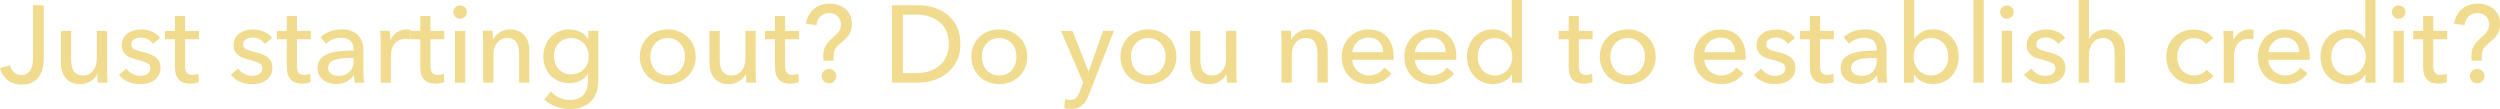 <?xml version="1.0" encoding="UTF-8"?>
<svg id="Layer_2" xmlns="http://www.w3.org/2000/svg" viewBox="0 0 640.21 27.89">
  <defs>
    <style>
      .cls-1 {
        fill: #f0db8f;
      }
    </style>
  </defs>
  <g id="Layer_1-2" data-name="Layer_1">
    <g>
      <path class="cls-1" d="M2.58,16.74c.15.71.48,1.3.98,1.76.5.47,1.13.7,1.88.7.6,0,1.09-.11,1.47-.34.38-.22.69-.53.91-.91.22-.38.38-.83.48-1.34.09-.51.14-1.06.14-1.64V1.34h2.77v13.75c0,.69-.08,1.42-.22,2.18-.15.77-.43,1.47-.84,2.13-.41.65-.98,1.19-1.72,1.62-.74.43-1.68.64-2.84.64-1.51,0-2.74-.39-3.7-1.18s-1.58-1.79-1.88-3.02l2.58-.73Z"/>
      <path class="cls-1" d="M25.06,21.17c-.04-.34-.07-.71-.08-1.13s-.03-.77-.03-1.05h-.06c-.34.71-.9,1.31-1.69,1.81s-1.68.74-2.65.74c-.86,0-1.6-.14-2.23-.42-.62-.28-1.14-.67-1.54-1.16s-.7-1.07-.9-1.72c-.2-.65-.29-1.35-.29-2.1V7.9h2.63v7.34c0,.54.04,1.06.13,1.55.08.5.24.93.46,1.3.22.37.53.67.92.9.39.22.9.34,1.51.34,1.06,0,1.92-.4,2.58-1.19.65-.79.98-1.85.98-3.18v-7.06h2.63v10.42c0,.36,0,.81.03,1.37.02.56.05,1.06.08,1.48h-2.49Z"/>
      <path class="cls-1" d="M39.17,11.26c-.3-.49-.72-.88-1.26-1.19-.54-.31-1.15-.46-1.82-.46-.3,0-.6.03-.9.1s-.56.17-.8.31c-.23.14-.42.32-.56.53-.14.21-.21.48-.21.8,0,.56.25.98.76,1.25.5.27,1.26.52,2.27.74.63.15,1.22.33,1.76.53.54.21,1.01.46,1.41.77s.71.68.94,1.11c.22.43.34.93.34,1.51,0,.78-.15,1.45-.45,1.99-.3.54-.7.98-1.19,1.33-.5.34-1.06.59-1.69.74-.63.15-1.29.22-1.96.22-1.01,0-1.99-.2-2.95-.59-.96-.39-1.76-.99-2.39-1.79l1.88-1.6c.35.52.84.96,1.47,1.32.62.35,1.31.53,2.06.53.34,0,.66-.03.97-.1.31-.06.59-.17.84-.32.25-.15.45-.35.6-.59.15-.24.22-.55.22-.92,0-.62-.29-1.07-.88-1.37-.59-.3-1.45-.58-2.59-.84-.45-.11-.9-.25-1.36-.41-.46-.16-.87-.38-1.25-.66-.37-.28-.68-.63-.91-1.05-.23-.42-.35-.94-.35-1.55,0-.71.14-1.32.43-1.83.29-.51.67-.93,1.13-1.26.47-.33,1-.57,1.6-.73.6-.16,1.21-.24,1.85-.24.95,0,1.87.19,2.76.56.89.37,1.57.92,2.06,1.62l-1.82,1.54Z"/>
      <path class="cls-1" d="M50.93,10.05h-3.53v6.9c0,.8.15,1.37.45,1.72.3.34.77.52,1.43.52.24,0,.5-.03.78-.08.28-.05.53-.13.76-.23l.08,2.16c-.32.11-.67.2-1.05.27s-.78.1-1.19.1c-1.25,0-2.21-.34-2.87-1.04-.66-.69-.99-1.73-.99-3.11v-7.2h-2.55v-2.16h2.55v-3.81h2.6v3.81h3.53v2.16Z"/>
      <path class="cls-1" d="M67.82,11.26c-.3-.49-.72-.88-1.26-1.19-.54-.31-1.15-.46-1.82-.46-.3,0-.6.03-.9.1s-.56.17-.8.31c-.23.14-.42.32-.56.53-.14.21-.21.48-.21.8,0,.56.25.98.76,1.25.5.27,1.26.52,2.27.74.63.15,1.22.33,1.76.53.54.21,1.01.46,1.41.77s.71.68.94,1.11c.22.43.34.93.34,1.51,0,.78-.15,1.45-.45,1.99-.3.54-.7.98-1.19,1.33-.5.34-1.06.59-1.69.74-.63.15-1.29.22-1.96.22-1.01,0-1.99-.2-2.95-.59-.96-.39-1.76-.99-2.39-1.79l1.88-1.6c.35.52.84.96,1.47,1.32.62.35,1.31.53,2.06.53.34,0,.66-.03.97-.1.31-.06.59-.17.84-.32.25-.15.45-.35.6-.59.15-.24.22-.55.22-.92,0-.62-.29-1.07-.88-1.37-.59-.3-1.45-.58-2.59-.84-.45-.11-.9-.25-1.36-.41-.46-.16-.87-.38-1.25-.66-.37-.28-.68-.63-.91-1.05-.23-.42-.35-.94-.35-1.55,0-.71.14-1.32.43-1.83.29-.51.67-.93,1.13-1.26.47-.33,1-.57,1.6-.73.6-.16,1.21-.24,1.85-.24.95,0,1.87.19,2.76.56.89.37,1.57.92,2.06,1.62l-1.82,1.54Z"/>
      <path class="cls-1" d="M79.58,10.05h-3.53v6.9c0,.8.15,1.37.45,1.72.3.34.77.52,1.43.52.24,0,.5-.03.78-.08.28-.05.53-.13.76-.23l.08,2.16c-.32.11-.67.2-1.05.27s-.78.1-1.19.1c-1.25,0-2.21-.34-2.87-1.04-.66-.69-.99-1.73-.99-3.11v-7.2h-2.55v-2.16h2.55v-3.81h2.6v3.81h3.53v2.16Z"/>
      <path class="cls-1" d="M90.55,12.57c0-.99-.3-1.72-.9-2.2s-1.39-.71-2.38-.71c-.75,0-1.45.14-2.11.43-.66.29-1.22.66-1.67,1.11l-1.4-1.68c.65-.62,1.45-1.1,2.39-1.46s1.96-.53,3.04-.53c.95,0,1.78.14,2.48.41.7.27,1.27.64,1.72,1.11s.78,1.02,1.01,1.65.34,1.32.34,2.04v5.8c0,.45.01.92.04,1.41s.08.9.15,1.22h-2.38c-.15-.63-.22-1.27-.22-1.9h-.08c-.49.71-1.1,1.26-1.83,1.65s-1.61.59-2.62.59c-.52,0-1.07-.07-1.64-.21s-1.09-.37-1.55-.69c-.47-.32-.85-.74-1.16-1.26-.31-.52-.46-1.17-.46-1.93,0-1.01.27-1.81.81-2.39.54-.59,1.25-1.04,2.13-1.34.88-.31,1.87-.51,2.97-.6,1.1-.09,2.21-.14,3.33-.14v-.36ZM89.91,14.84c-.65,0-1.33.03-2.03.08-.7.06-1.33.17-1.9.34s-1.04.42-1.41.76c-.37.34-.56.78-.56,1.34,0,.39.08.72.24.98.16.26.37.48.63.64s.55.28.87.35.64.1.98.1c1.23,0,2.18-.37,2.84-1.11.66-.74.99-1.67.99-2.79v-.7h-.64Z"/>
      <path class="cls-1" d="M97.44,9.38c-.02-.56-.05-1.05-.08-1.48h2.49c.04.34.06.72.08,1.16.02.44.03.8.03,1.08h.08c.37-.78.92-1.41,1.64-1.89.72-.48,1.53-.71,2.42-.71.41,0,.76.04,1.04.11l-.11,2.44c-.37-.09-.78-.14-1.2-.14-.63,0-1.19.12-1.65.35s-.85.55-1.16.94c-.31.39-.54.85-.69,1.36-.15.51-.22,1.05-.22,1.61v6.97h-2.63v-10.42c0-.35,0-.81-.03-1.37Z"/>
      <path class="cls-1" d="M113.76,10.05h-3.53v6.9c0,.8.15,1.37.45,1.72.3.34.77.52,1.43.52.24,0,.5-.03.78-.08.28-.05.53-.13.76-.23l.08,2.16c-.32.11-.67.2-1.05.27s-.78.1-1.19.1c-1.25,0-2.21-.34-2.87-1.04-.66-.69-.99-1.73-.99-3.11v-7.2h-2.55v-2.16h2.55v-3.81h2.6v3.81h3.53v2.16Z"/>
      <path class="cls-1" d="M119.56,3.11c0,.49-.17.89-.51,1.2-.34.32-.75.48-1.24.48s-.89-.16-1.22-.49c-.33-.33-.5-.72-.5-1.19s.17-.89.5-1.22c.33-.33.74-.49,1.22-.49s.89.16,1.24.49c.34.33.51.73.51,1.22ZM119.14,21.17h-2.63V7.9h2.63v13.27Z"/>
      <path class="cls-1" d="M126.11,7.9c.04.34.06.71.08,1.13.02.42.03.77.03,1.05h.08c.17-.35.4-.69.69-.99.29-.31.62-.58.99-.81.37-.23.78-.42,1.23-.55.45-.13.91-.2,1.4-.2.86,0,1.6.14,2.21.43.62.29,1.13.68,1.54,1.16.41.49.71,1.05.91,1.71.2.65.29,1.35.29,2.1v8.23h-2.63v-7.36c0-.54-.04-1.05-.13-1.54-.08-.49-.24-.91-.46-1.29-.22-.37-.53-.67-.92-.9-.39-.22-.9-.34-1.51-.34-1.05,0-1.9.4-2.56,1.19-.66.79-.99,1.85-.99,3.18v7.06h-2.63v-10.42c0-.35,0-.81-.03-1.37-.02-.56-.05-1.05-.08-1.48h2.49Z"/>
      <path class="cls-1" d="M141.06,23.44c.58.65,1.3,1.18,2.17,1.57.87.39,1.76.59,2.67.59s1.61-.13,2.21-.38c.6-.25,1.08-.6,1.44-1.04.36-.44.62-.96.78-1.55.16-.6.24-1.24.24-1.93v-1.71h-.06c-.49.75-1.15,1.32-1.99,1.71-.84.39-1.74.59-2.69.59-1.01,0-1.93-.18-2.76-.53-.83-.35-1.54-.84-2.11-1.46-.58-.62-1.03-1.34-1.34-2.17-.32-.83-.48-1.72-.48-2.67s.16-1.85.48-2.69.77-1.57,1.34-2.2c.58-.62,1.28-1.12,2.1-1.48.82-.36,1.74-.55,2.74-.55.95,0,1.86.21,2.73.62.87.41,1.55,1.04,2.06,1.88h.06v-2.13h2.55v12.6c0,.97-.12,1.9-.36,2.79-.24.89-.65,1.67-1.23,2.35-.58.68-1.33,1.23-2.27,1.64-.93.41-2.09.62-3.47.62-1.16,0-2.32-.21-3.49-.63s-2.17-1.01-3.01-1.78l1.68-2.04ZM141.85,14.39c0,.62.1,1.2.29,1.76.2.56.49,1.05.87,1.48.38.43.85.78,1.39,1.04.54.26,1.16.39,1.85.39s1.29-.12,1.85-.36c.56-.24,1.04-.57,1.43-.99.39-.42.7-.91.91-1.48.22-.57.32-1.18.32-1.83s-.11-1.23-.32-1.79c-.21-.56-.52-1.05-.93-1.48-.4-.43-.88-.77-1.43-1.02-.55-.25-1.17-.38-1.84-.38s-1.31.13-1.85.38-1.01.59-1.39,1.01c-.38.42-.67.92-.87,1.48-.2.57-.29,1.17-.29,1.81Z"/>
      <path class="cls-1" d="M178.16,14.5c0,1.03-.18,1.97-.55,2.83s-.87,1.6-1.51,2.23c-.64.63-1.41,1.11-2.28,1.46-.88.35-1.82.52-2.83.52s-1.95-.17-2.83-.52c-.88-.34-1.63-.83-2.27-1.46-.63-.62-1.13-1.37-1.5-2.23-.36-.86-.55-1.8-.55-2.83s.18-1.96.55-2.81c.36-.85.86-1.58,1.5-2.2.63-.62,1.39-1.1,2.27-1.44.88-.34,1.82-.52,2.83-.52s1.95.17,2.83.52c.88.35,1.64.83,2.28,1.44.64.62,1.15,1.35,1.51,2.2s.55,1.79.55,2.81ZM175.42,14.52c0-.63-.1-1.24-.29-1.81-.2-.58-.48-1.08-.86-1.52s-.84-.79-1.39-1.05-1.18-.39-1.9-.39-1.34.13-1.9.39c-.55.26-1.02.61-1.39,1.05-.37.44-.66.95-.86,1.52-.2.58-.29,1.18-.29,1.81s.1,1.24.29,1.82c.2.58.48,1.09.86,1.54.38.45.84.8,1.39,1.06.55.26,1.18.39,1.9.39s1.34-.13,1.9-.39,1.02-.61,1.39-1.06c.37-.45.66-.96.86-1.54s.29-1.18.29-1.82Z"/>
      <path class="cls-1" d="M191.15,21.17c-.04-.34-.07-.71-.08-1.13s-.03-.77-.03-1.05h-.06c-.34.71-.9,1.31-1.69,1.81s-1.68.74-2.65.74c-.86,0-1.6-.14-2.23-.42-.62-.28-1.14-.67-1.54-1.16s-.7-1.07-.9-1.72c-.2-.65-.29-1.35-.29-2.1V7.9h2.63v7.34c0,.54.04,1.06.13,1.55.08.5.24.93.46,1.3.22.37.53.67.92.9.39.22.9.34,1.51.34,1.06,0,1.92-.4,2.58-1.19.65-.79.98-1.85.98-3.18v-7.06h2.63v10.42c0,.36,0,.81.03,1.37.02.56.05,1.06.08,1.48h-2.49Z"/>
      <path class="cls-1" d="M204.59,10.05h-3.53v6.9c0,.8.15,1.37.45,1.72.3.34.77.52,1.43.52.24,0,.5-.03.78-.08.28-.05.53-.13.76-.23l.08,2.16c-.32.11-.67.2-1.05.27s-.78.1-1.19.1c-1.25,0-2.21-.34-2.87-1.04-.66-.69-.99-1.73-.99-3.11v-7.2h-2.55v-2.16h2.55v-3.81h2.6v3.81h3.53v2.16Z"/>
      <path class="cls-1" d="M213.47,15.54h-2.63v-1.34c0-.49.05-.92.14-1.32.09-.39.23-.75.41-1.06s.39-.62.64-.91.54-.58.85-.88l1.04-.98c.41-.35.75-.74,1.02-1.16.27-.42.41-.96.41-1.61,0-.9-.28-1.61-.85-2.14s-1.3-.8-2.2-.8-1.68.3-2.24.9c-.56.6-.89,1.33-.98,2.18l-2.69-.31c.11-.8.35-1.53.7-2.17.35-.64.8-1.19,1.33-1.64s1.14-.79,1.83-1.02,1.43-.35,2.21-.35,1.52.11,2.2.34c.68.22,1.28.56,1.81.99s.93.98,1.23,1.62c.3.64.45,1.39.45,2.23,0,.6-.07,1.12-.2,1.57-.13.45-.31.85-.55,1.22-.23.36-.52.71-.85,1.02s-.7.64-1.09.98c-.37.32-.69.6-.95.85s-.47.51-.62.77c-.15.26-.26.55-.32.87-.07.32-.1.71-.1,1.18v.98ZM214.17,19.49c0,.49-.18.91-.53,1.29-.35.37-.8.56-1.34.56s-.97-.18-1.33-.55-.55-.79-.55-1.27.18-.94.53-1.3c.35-.36.8-.55,1.34-.55s.99.18,1.34.53.53.78.53,1.29Z"/>
      <path class="cls-1" d="M228.45,1.34h6.8c1.27,0,2.54.19,3.81.56s2.42.96,3.44,1.76,1.86,1.83,2.49,3.08c.63,1.25.95,2.75.95,4.51s-.32,3.17-.95,4.41-1.47,2.27-2.49,3.08c-1.03.81-2.17,1.42-3.44,1.82s-2.54.6-3.81.6h-6.8V1.34ZM231.22,18.73h3.47c1.19,0,2.3-.17,3.32-.5,1.02-.34,1.89-.82,2.63-1.46.74-.63,1.31-1.42,1.72-2.35.41-.93.62-1.99.62-3.16s-.21-2.31-.62-3.25c-.41-.93-.99-1.71-1.72-2.34-.74-.62-1.61-1.1-2.63-1.43s-2.12-.49-3.32-.49h-3.47v14.98Z"/>
      <path class="cls-1" d="M263.06,14.5c0,1.03-.18,1.97-.55,2.83s-.87,1.6-1.51,2.23c-.64.63-1.41,1.11-2.28,1.46-.88.35-1.82.52-2.83.52s-1.95-.17-2.83-.52c-.88-.34-1.63-.83-2.27-1.46-.63-.62-1.13-1.37-1.5-2.23-.36-.86-.55-1.8-.55-2.83s.18-1.96.55-2.81c.36-.85.86-1.58,1.5-2.2.63-.62,1.39-1.1,2.27-1.44.88-.34,1.82-.52,2.83-.52s1.95.17,2.83.52c.88.35,1.64.83,2.28,1.44.64.62,1.15,1.35,1.51,2.2s.55,1.79.55,2.81ZM260.31,14.52c0-.63-.1-1.24-.29-1.81-.2-.58-.48-1.08-.86-1.52s-.84-.79-1.39-1.05-1.18-.39-1.9-.39-1.34.13-1.9.39c-.55.26-1.02.61-1.39,1.05-.37.44-.66.95-.86,1.52-.2.58-.29,1.18-.29,1.81s.1,1.24.29,1.82c.2.58.48,1.09.86,1.54.38.45.84.8,1.39,1.06.55.26,1.18.39,1.9.39s1.34-.13,1.9-.39,1.02-.61,1.39-1.06c.37-.45.66-.96.86-1.54s.29-1.18.29-1.82Z"/>
      <path class="cls-1" d="M278.74,18.31h.06l3.67-10.42h2.8l-6.44,16.41c-.22.56-.47,1.06-.73,1.5-.26.44-.57.81-.92,1.12-.36.31-.77.55-1.25.71-.48.17-1.04.25-1.69.25-.28,0-.56-.01-.85-.04-.29-.03-.58-.08-.88-.15l.25-2.32c.45.15.89.22,1.32.22.69,0,1.2-.19,1.54-.57s.64-.93.92-1.64l.84-2.21-5.68-13.27h2.94l4.12,10.42Z"/>
      <path class="cls-1" d="M301.25,14.5c0,1.03-.18,1.97-.55,2.83s-.87,1.6-1.51,2.23c-.64.63-1.41,1.11-2.28,1.46-.88.35-1.82.52-2.83.52s-1.95-.17-2.83-.52c-.88-.34-1.63-.83-2.27-1.46-.63-.62-1.13-1.37-1.5-2.23-.36-.86-.55-1.8-.55-2.83s.18-1.96.55-2.81c.36-.85.86-1.58,1.5-2.2.63-.62,1.39-1.1,2.27-1.44.88-.34,1.82-.52,2.83-.52s1.95.17,2.83.52c.88.35,1.64.83,2.28,1.44.64.62,1.15,1.35,1.51,2.2s.55,1.79.55,2.81ZM298.5,14.52c0-.63-.1-1.24-.29-1.81-.2-.58-.48-1.08-.86-1.52s-.84-.79-1.39-1.05-1.18-.39-1.9-.39-1.34.13-1.9.39c-.55.26-1.02.61-1.39,1.05-.37.44-.66.95-.86,1.52-.2.58-.29,1.18-.29,1.81s.1,1.24.29,1.82c.2.58.48,1.09.86,1.54.38.45.84.8,1.39,1.06.55.26,1.18.39,1.9.39s1.34-.13,1.9-.39,1.02-.61,1.39-1.06c.37-.45.66-.96.86-1.54s.29-1.18.29-1.82Z"/>
      <path class="cls-1" d="M314.24,21.17c-.04-.34-.07-.71-.08-1.13s-.03-.77-.03-1.05h-.06c-.34.71-.9,1.31-1.69,1.81s-1.68.74-2.65.74c-.86,0-1.6-.14-2.23-.42-.62-.28-1.14-.67-1.54-1.16s-.7-1.07-.9-1.72c-.2-.65-.29-1.35-.29-2.1V7.9h2.63v7.34c0,.54.04,1.06.13,1.55.08.5.24.93.46,1.3.22.37.53.67.92.9.39.22.9.34,1.51.34,1.06,0,1.92-.4,2.58-1.19.65-.79.98-1.85.98-3.18v-7.06h2.63v10.42c0,.36,0,.81.03,1.37.02.56.05,1.06.08,1.48h-2.49Z"/>
      <path class="cls-1" d="M330.56,7.9c.04.34.06.71.08,1.13.02.42.03.77.03,1.05h.08c.17-.35.4-.69.69-.99.29-.31.62-.58.99-.81.37-.23.78-.42,1.23-.55.45-.13.91-.2,1.4-.2.86,0,1.6.14,2.21.43.62.29,1.13.68,1.54,1.16.41.49.71,1.05.91,1.71.2.65.29,1.35.29,2.1v8.23h-2.63v-7.36c0-.54-.04-1.05-.13-1.54-.08-.49-.24-.91-.46-1.29-.22-.37-.53-.67-.92-.9-.39-.22-.9-.34-1.51-.34-1.05,0-1.9.4-2.56,1.19-.66.79-.99,1.85-.99,3.18v7.06h-2.63v-10.42c0-.35,0-.81-.03-1.37-.02-.56-.05-1.05-.08-1.48h2.49Z"/>
      <path class="cls-1" d="M356.88,14.42v.45c0,.15,0,.3-.03.45h-10.56c.02.56.14,1.08.38,1.57.23.49.55.92.94,1.28.39.36.84.64,1.36.85.51.2,1.06.31,1.64.31.9,0,1.67-.2,2.32-.59.65-.39,1.17-.87,1.54-1.43l1.85,1.48c-.71.94-1.54,1.63-2.51,2.08-.96.44-2.03.67-3.21.67-1.01,0-1.94-.17-2.8-.5s-1.6-.81-2.21-1.41c-.62-.61-1.1-1.34-1.46-2.2s-.53-1.81-.53-2.86.17-1.97.52-2.84.83-1.61,1.45-2.23,1.35-1.1,2.19-1.44c.84-.34,1.75-.52,2.72-.52s1.86.16,2.65.48,1.47.78,2.02,1.37c.55.6.98,1.32,1.28,2.17.3.85.45,1.81.45,2.87ZM354.2,13.36c-.02-.52-.11-1.01-.27-1.47-.16-.46-.39-.85-.7-1.19-.31-.34-.69-.6-1.15-.8-.46-.2-.99-.29-1.61-.29-.56,0-1.09.1-1.58.29-.49.2-.92.46-1.29.8-.36.34-.66.73-.9,1.19-.23.46-.37.95-.41,1.47h7.9Z"/>
      <path class="cls-1" d="M372.93,14.42v.45c0,.15,0,.3-.03.45h-10.56c.02.56.14,1.08.38,1.57.23.49.55.92.94,1.28.39.36.84.64,1.36.85.51.2,1.06.31,1.64.31.9,0,1.67-.2,2.32-.59.65-.39,1.17-.87,1.54-1.43l1.85,1.48c-.71.94-1.54,1.63-2.51,2.08-.96.44-2.03.67-3.21.67-1.01,0-1.94-.17-2.8-.5s-1.6-.81-2.21-1.41c-.62-.61-1.1-1.34-1.46-2.2s-.53-1.81-.53-2.86.17-1.97.52-2.84.83-1.61,1.45-2.23,1.35-1.1,2.19-1.44c.84-.34,1.75-.52,2.72-.52s1.86.16,2.65.48,1.47.78,2.02,1.37c.55.6.98,1.32,1.28,2.17.3.85.45,1.81.45,2.87ZM370.24,13.36c-.02-.52-.11-1.01-.27-1.47-.16-.46-.39-.85-.7-1.19-.31-.34-.69-.6-1.15-.8-.46-.2-.99-.29-1.61-.29-.56,0-1.09.1-1.58.29-.49.2-.92.46-1.29.8-.36.34-.66.73-.9,1.19-.23.46-.37.95-.41,1.47h7.9Z"/>
      <path class="cls-1" d="M387.15,19.07c-.5.8-1.19,1.41-2.06,1.83s-1.78.63-2.73.63c-1.03,0-1.95-.18-2.77-.55-.82-.36-1.52-.86-2.1-1.5-.58-.63-1.03-1.38-1.34-2.24s-.48-1.77-.48-2.74.16-1.88.48-2.73.77-1.59,1.36-2.23c.59-.63,1.29-1.13,2.11-1.48.82-.35,1.73-.53,2.72-.53,1.08,0,2.03.23,2.83.69.8.46,1.44,1.01,1.9,1.67h.06V0h2.63v21.17h-2.55v-2.1h-.06ZM378.42,14.52c0,.61.09,1.21.28,1.79.19.58.47,1.09.84,1.54.37.45.83.8,1.37,1.07.54.27,1.18.41,1.9.41.67,0,1.28-.13,1.83-.39s1.02-.61,1.41-1.05c.39-.44.7-.95.91-1.52.21-.58.32-1.18.32-1.81s-.11-1.24-.32-1.81-.52-1.09-.91-1.54c-.39-.45-.86-.8-1.41-1.06s-1.16-.39-1.83-.39c-.73,0-1.36.13-1.9.39-.54.26-1,.61-1.37,1.06-.37.45-.65.96-.84,1.54-.19.58-.28,1.17-.28,1.79Z"/>
      <path class="cls-1" d="M407.84,10.05h-3.53v6.9c0,.8.15,1.37.45,1.72.3.34.77.52,1.43.52.24,0,.5-.03.78-.08.28-.05.53-.13.76-.23l.08,2.16c-.32.11-.67.2-1.05.27s-.78.1-1.19.1c-1.25,0-2.21-.34-2.87-1.04-.66-.69-.99-1.73-.99-3.11v-7.2h-2.55v-2.16h2.55v-3.81h2.6v3.81h3.53v2.16Z"/>
      <path class="cls-1" d="M424,14.5c0,1.03-.18,1.97-.55,2.83s-.87,1.6-1.51,2.23c-.64.63-1.41,1.11-2.28,1.46-.88.35-1.82.52-2.83.52s-1.95-.17-2.83-.52c-.88-.34-1.63-.83-2.27-1.46-.63-.62-1.13-1.37-1.5-2.23-.36-.86-.55-1.8-.55-2.83s.18-1.96.55-2.81c.36-.85.86-1.58,1.5-2.2.63-.62,1.39-1.1,2.27-1.44.88-.34,1.82-.52,2.83-.52s1.95.17,2.83.52c.88.35,1.64.83,2.28,1.44.64.62,1.15,1.35,1.51,2.2s.55,1.79.55,2.81ZM421.26,14.52c0-.63-.1-1.24-.29-1.81-.2-.58-.48-1.08-.86-1.52s-.84-.79-1.39-1.05-1.18-.39-1.9-.39-1.34.13-1.9.39c-.55.26-1.02.61-1.39,1.05-.37.44-.66.95-.86,1.52-.2.58-.29,1.18-.29,1.81s.1,1.24.29,1.82c.2.58.48,1.09.86,1.54.38.45.84.8,1.39,1.06.55.26,1.18.39,1.9.39s1.34-.13,1.9-.39,1.02-.61,1.39-1.06c.37-.45.66-.96.86-1.54s.29-1.18.29-1.82Z"/>
      <path class="cls-1" d="M447.04,14.42v.45c0,.15,0,.3-.03.45h-10.56c.02.56.14,1.08.38,1.57.23.49.55.92.94,1.28.39.36.84.64,1.36.85.51.2,1.06.31,1.64.31.9,0,1.67-.2,2.32-.59.65-.39,1.17-.87,1.54-1.43l1.85,1.48c-.71.94-1.54,1.63-2.51,2.08-.96.44-2.03.67-3.21.67-1.01,0-1.94-.17-2.8-.5s-1.6-.81-2.21-1.41c-.62-.61-1.1-1.34-1.46-2.2s-.53-1.81-.53-2.86.17-1.97.52-2.84.83-1.61,1.45-2.23,1.35-1.1,2.19-1.44c.84-.34,1.75-.52,2.72-.52s1.86.16,2.65.48,1.47.78,2.02,1.37c.55.6.98,1.32,1.28,2.17.3.85.45,1.81.45,2.87ZM444.36,13.36c-.02-.52-.11-1.01-.27-1.47-.16-.46-.39-.85-.7-1.19-.31-.34-.69-.6-1.15-.8-.46-.2-.99-.29-1.61-.29-.56,0-1.09.1-1.58.29-.49.2-.92.46-1.29.8-.36.34-.66.73-.9,1.19-.23.46-.37.95-.41,1.47h7.9Z"/>
      <path class="cls-1" d="M457.85,11.26c-.3-.49-.72-.88-1.26-1.19-.54-.31-1.15-.46-1.82-.46-.3,0-.6.03-.9.1s-.56.17-.8.31c-.23.14-.42.32-.56.53-.14.21-.21.48-.21.8,0,.56.25.98.76,1.25.5.27,1.26.52,2.27.74.63.15,1.22.33,1.76.53.54.21,1.01.46,1.41.77s.71.68.94,1.11c.22.43.34.93.34,1.51,0,.78-.15,1.45-.45,1.99-.3.54-.7.98-1.19,1.33-.5.34-1.06.59-1.69.74-.63.15-1.29.22-1.96.22-1.01,0-1.99-.2-2.95-.59-.96-.39-1.76-.99-2.39-1.79l1.88-1.6c.35.52.84.96,1.47,1.32.62.35,1.31.53,2.06.53.34,0,.66-.03.97-.1.31-.06.59-.17.84-.32.25-.15.45-.35.6-.59.15-.24.22-.55.22-.92,0-.62-.29-1.07-.88-1.37-.59-.3-1.45-.58-2.59-.84-.45-.11-.9-.25-1.36-.41-.46-.16-.87-.38-1.25-.66-.37-.28-.68-.63-.91-1.05-.23-.42-.35-.94-.35-1.55,0-.71.14-1.32.43-1.83.29-.51.67-.93,1.13-1.26.47-.33,1-.57,1.6-.73.6-.16,1.21-.24,1.85-.24.95,0,1.87.19,2.76.56.89.37,1.57.92,2.06,1.62l-1.82,1.54Z"/>
      <path class="cls-1" d="M469.61,10.05h-3.53v6.9c0,.8.15,1.37.45,1.72.3.34.77.52,1.43.52.24,0,.5-.03.78-.08.28-.05.53-.13.76-.23l.08,2.16c-.32.11-.67.2-1.05.27s-.78.1-1.19.1c-1.25,0-2.21-.34-2.87-1.04-.66-.69-.99-1.73-.99-3.11v-7.2h-2.55v-2.16h2.55v-3.81h2.6v3.81h3.53v2.16Z"/>
      <path class="cls-1" d="M480.59,12.57c0-.99-.3-1.72-.9-2.2s-1.39-.71-2.38-.71c-.75,0-1.45.14-2.11.43-.66.29-1.22.66-1.67,1.11l-1.4-1.68c.65-.62,1.45-1.1,2.39-1.46s1.96-.53,3.04-.53c.95,0,1.78.14,2.48.41.7.27,1.27.64,1.72,1.11s.78,1.02,1.01,1.65.34,1.32.34,2.04v5.8c0,.45.01.92.04,1.41s.08.9.15,1.22h-2.38c-.15-.63-.22-1.27-.22-1.9h-.08c-.49.71-1.1,1.26-1.83,1.65s-1.61.59-2.62.59c-.52,0-1.07-.07-1.64-.21s-1.09-.37-1.55-.69c-.47-.32-.85-.74-1.16-1.26-.31-.52-.46-1.17-.46-1.93,0-1.01.27-1.81.81-2.39.54-.59,1.25-1.04,2.13-1.34.88-.31,1.87-.51,2.97-.6,1.1-.09,2.21-.14,3.33-.14v-.36ZM479.94,14.84c-.65,0-1.33.03-2.03.08-.7.06-1.33.17-1.9.34s-1.04.42-1.41.76c-.37.34-.56.78-.56,1.34,0,.39.08.72.24.98.16.26.37.48.63.64s.55.28.87.35.64.1.98.1c1.23,0,2.18-.37,2.84-1.11.66-.74.99-1.67.99-2.79v-.7h-.64Z"/>
      <path class="cls-1" d="M490.11,19.07v2.1h-2.55V0h2.63v9.88h.08c.45-.65,1.07-1.21,1.87-1.67.8-.46,1.75-.69,2.85-.69.99,0,1.89.18,2.7.53.81.35,1.51.85,2.09,1.48.59.63,1.04,1.38,1.35,2.23.32.85.47,1.76.47,2.73s-.16,1.89-.47,2.74c-.32.86-.76,1.61-1.34,2.24s-1.28,1.13-2.09,1.5c-.82.36-1.74.55-2.77.55-.95,0-1.85-.21-2.71-.63-.86-.42-1.55-1.03-2.07-1.83h-.06ZM498.93,14.52c0-.61-.09-1.21-.28-1.79s-.47-1.09-.84-1.54c-.37-.45-.84-.8-1.39-1.06s-1.19-.39-1.92-.39c-.67,0-1.28.13-1.83.39s-1.02.61-1.41,1.06c-.39.45-.7.96-.91,1.54-.21.58-.32,1.18-.32,1.81s.11,1.24.32,1.81c.21.58.52,1.08.91,1.52.39.44.86.79,1.41,1.05s1.16.39,1.83.39c.73,0,1.37-.13,1.92-.41.55-.27,1.01-.63,1.39-1.07.37-.45.65-.96.84-1.54.19-.58.28-1.17.28-1.79Z"/>
      <path class="cls-1" d="M508,21.17h-2.63V0h2.63v21.17Z"/>
      <path class="cls-1" d="M515.67,3.11c0,.49-.17.89-.51,1.2-.34.32-.75.48-1.24.48s-.89-.16-1.22-.49c-.33-.33-.5-.72-.5-1.19s.17-.89.5-1.22c.33-.33.74-.49,1.22-.49s.89.16,1.24.49c.34.33.51.73.51,1.22ZM515.25,21.17h-2.63V7.9h2.63v13.27Z"/>
      <path class="cls-1" d="M527.01,11.26c-.3-.49-.72-.88-1.26-1.19-.54-.31-1.15-.46-1.82-.46-.3,0-.6.03-.9.1s-.56.17-.8.31c-.23.14-.42.32-.56.53-.14.21-.21.48-.21.8,0,.56.25.98.76,1.25.5.27,1.26.52,2.27.74.63.15,1.22.33,1.76.53.54.21,1.01.46,1.41.77s.71.68.94,1.11c.22.43.34.93.34,1.51,0,.78-.15,1.45-.45,1.99-.3.54-.7.98-1.19,1.33-.5.34-1.06.59-1.69.74-.63.15-1.29.22-1.96.22-1.01,0-1.99-.2-2.95-.59-.96-.39-1.76-.99-2.39-1.79l1.88-1.6c.35.52.84.96,1.47,1.32.62.35,1.31.53,2.06.53.34,0,.66-.03.97-.1.31-.06.59-.17.84-.32.25-.15.45-.35.6-.59.15-.24.22-.55.22-.92,0-.62-.29-1.07-.88-1.37-.59-.3-1.45-.58-2.59-.84-.45-.11-.9-.25-1.36-.41-.46-.16-.87-.38-1.25-.66-.37-.28-.68-.63-.91-1.05-.23-.42-.35-.94-.35-1.55,0-.71.14-1.32.43-1.83.29-.51.67-.93,1.13-1.26.47-.33,1-.57,1.6-.73.6-.16,1.21-.24,1.85-.24.95,0,1.87.19,2.76.56.89.37,1.57.92,2.06,1.62l-1.82,1.54Z"/>
      <path class="cls-1" d="M535.02,9.91c.32-.65.86-1.21,1.62-1.68s1.62-.7,2.58-.7c.86,0,1.6.14,2.21.43.62.29,1.13.68,1.54,1.16.41.49.71,1.05.91,1.71s.29,1.35.29,2.1v8.23h-2.63v-7.35c0-.54-.04-1.06-.13-1.54-.08-.49-.24-.92-.46-1.29-.22-.38-.53-.67-.91-.9-.38-.22-.88-.34-1.5-.34-1.05,0-1.9.4-2.58,1.19-.67.79-1.01,1.86-1.01,3.19v7.04h-2.63V0h2.63v9.91h.06Z"/>
      <path class="cls-1" d="M564.92,11.26c-.28-.43-.7-.79-1.26-1.08-.56-.29-1.16-.43-1.79-.43-.69,0-1.3.13-1.83.39-.53.26-.98.61-1.36,1.05-.37.44-.66.95-.85,1.53-.2.58-.29,1.19-.29,1.82s.1,1.24.29,1.82c.2.58.48,1.09.85,1.53.37.44.83.79,1.37,1.05.54.26,1.16.39,1.85.39s1.28-.13,1.83-.39c.55-.26,1-.62,1.36-1.06l1.76,1.6c-.56.65-1.26,1.16-2.1,1.53-.84.36-1.79.55-2.86.55s-1.97-.17-2.84-.5-1.62-.81-2.25-1.41c-.63-.61-1.13-1.34-1.5-2.2-.36-.86-.55-1.82-.55-2.88s.18-2,.53-2.86c.35-.86.85-1.6,1.48-2.21s1.39-1.09,2.25-1.43,1.81-.5,2.81-.5c.93,0,1.86.19,2.79.56.92.37,1.66.92,2.2,1.62l-1.9,1.54Z"/>
      <path class="cls-1" d="M569.43,9.38c-.02-.56-.05-1.05-.08-1.48h2.49c.04.34.06.72.08,1.16.02.44.03.8.03,1.08h.08c.37-.78.92-1.41,1.64-1.89.72-.48,1.53-.71,2.42-.71.41,0,.76.04,1.04.11l-.11,2.44c-.37-.09-.78-.14-1.2-.14-.63,0-1.19.12-1.65.35s-.85.55-1.16.94c-.31.39-.54.85-.69,1.36-.15.51-.22,1.05-.22,1.61v6.97h-2.63v-10.42c0-.35,0-.81-.03-1.37Z"/>
      <path class="cls-1" d="M591.49,14.42v.45c0,.15,0,.3-.03.45h-10.56c.02.56.14,1.08.38,1.57.23.49.55.92.94,1.28.39.36.84.64,1.36.85.51.2,1.06.31,1.64.31.9,0,1.67-.2,2.32-.59.65-.39,1.17-.87,1.54-1.43l1.85,1.48c-.71.94-1.54,1.63-2.51,2.08-.96.44-2.03.67-3.21.67-1.01,0-1.94-.17-2.8-.5s-1.6-.81-2.21-1.41c-.62-.61-1.1-1.34-1.46-2.2s-.53-1.81-.53-2.86.17-1.97.52-2.84.83-1.61,1.45-2.23,1.35-1.1,2.19-1.44c.84-.34,1.75-.52,2.72-.52s1.86.16,2.65.48,1.47.78,2.02,1.37c.55.6.98,1.32,1.28,2.17.3.85.45,1.81.45,2.87ZM588.81,13.36c-.02-.52-.11-1.01-.27-1.47-.16-.46-.39-.85-.7-1.19-.31-.34-.69-.6-1.15-.8-.46-.2-.99-.29-1.61-.29-.56,0-1.09.1-1.58.29-.49.2-.92.46-1.29.8-.36.34-.66.73-.9,1.19-.23.46-.37.95-.41,1.47h7.9Z"/>
      <path class="cls-1" d="M605.72,19.07c-.5.8-1.19,1.41-2.06,1.83s-1.78.63-2.73.63c-1.03,0-1.95-.18-2.77-.55-.82-.36-1.52-.86-2.1-1.5-.58-.63-1.03-1.38-1.34-2.24s-.48-1.77-.48-2.74.16-1.88.48-2.73.77-1.59,1.36-2.23c.59-.63,1.29-1.13,2.11-1.48.82-.35,1.73-.53,2.72-.53,1.08,0,2.03.23,2.83.69.8.46,1.44,1.01,1.9,1.67h.06V0h2.63v21.17h-2.55v-2.1h-.06ZM596.98,14.52c0,.61.09,1.21.28,1.79.19.58.47,1.09.84,1.54.37.45.83.8,1.37,1.07.54.27,1.18.41,1.9.41.67,0,1.28-.13,1.83-.39s1.02-.61,1.41-1.05c.39-.44.7-.95.91-1.52.21-.58.32-1.18.32-1.81s-.11-1.24-.32-1.81-.52-1.09-.91-1.54c-.39-.45-.86-.8-1.41-1.06s-1.16-.39-1.83-.39c-.73,0-1.36.13-1.9.39-.54.26-1,.61-1.37,1.06-.37.45-.65.96-.84,1.54-.19.58-.28,1.17-.28,1.79Z"/>
      <path class="cls-1" d="M615.99,3.11c0,.49-.17.89-.51,1.2-.34.32-.75.48-1.24.48s-.89-.16-1.22-.49c-.33-.33-.5-.72-.5-1.19s.17-.89.5-1.22c.33-.33.74-.49,1.22-.49s.89.16,1.24.49c.34.33.51.73.51,1.22ZM615.57,21.17h-2.63V7.9h2.63v13.27Z"/>
      <path class="cls-1" d="M626.66,10.05h-3.53v6.9c0,.8.15,1.37.45,1.72.3.34.77.52,1.43.52.24,0,.5-.03.78-.08.28-.05.53-.13.76-.23l.08,2.16c-.32.11-.67.2-1.05.27s-.78.1-1.19.1c-1.25,0-2.21-.34-2.87-1.04-.66-.69-.99-1.73-.99-3.11v-7.2h-2.55v-2.16h2.55v-3.81h2.6v3.81h3.53v2.16Z"/>
      <path class="cls-1" d="M635.54,15.54h-2.63v-1.34c0-.49.05-.92.14-1.32.09-.39.23-.75.41-1.06s.39-.62.64-.91.54-.58.85-.88l1.04-.98c.41-.35.75-.74,1.02-1.16.27-.42.41-.96.41-1.61,0-.9-.28-1.61-.85-2.14s-1.3-.8-2.2-.8-1.68.3-2.24.9c-.56.6-.89,1.33-.98,2.18l-2.69-.31c.11-.8.35-1.53.7-2.17.35-.64.8-1.19,1.33-1.64s1.14-.79,1.83-1.02,1.43-.35,2.21-.35,1.52.11,2.2.34c.68.22,1.28.56,1.81.99s.93.98,1.23,1.62c.3.64.45,1.39.45,2.23,0,.6-.07,1.12-.2,1.57-.13.45-.31.85-.55,1.22-.23.36-.52.71-.85,1.02s-.7.64-1.09.98c-.37.32-.69.6-.95.85s-.47.51-.62.77c-.15.26-.26.55-.32.87-.07.32-.1.71-.1,1.18v.98ZM636.24,19.49c0,.49-.18.91-.53,1.29-.35.37-.8.56-1.34.56s-.97-.18-1.33-.55-.55-.79-.55-1.27.18-.94.53-1.3c.35-.36.8-.55,1.34-.55s.99.18,1.34.53.53.78.53,1.29Z"/>
    </g>
  </g>
</svg>